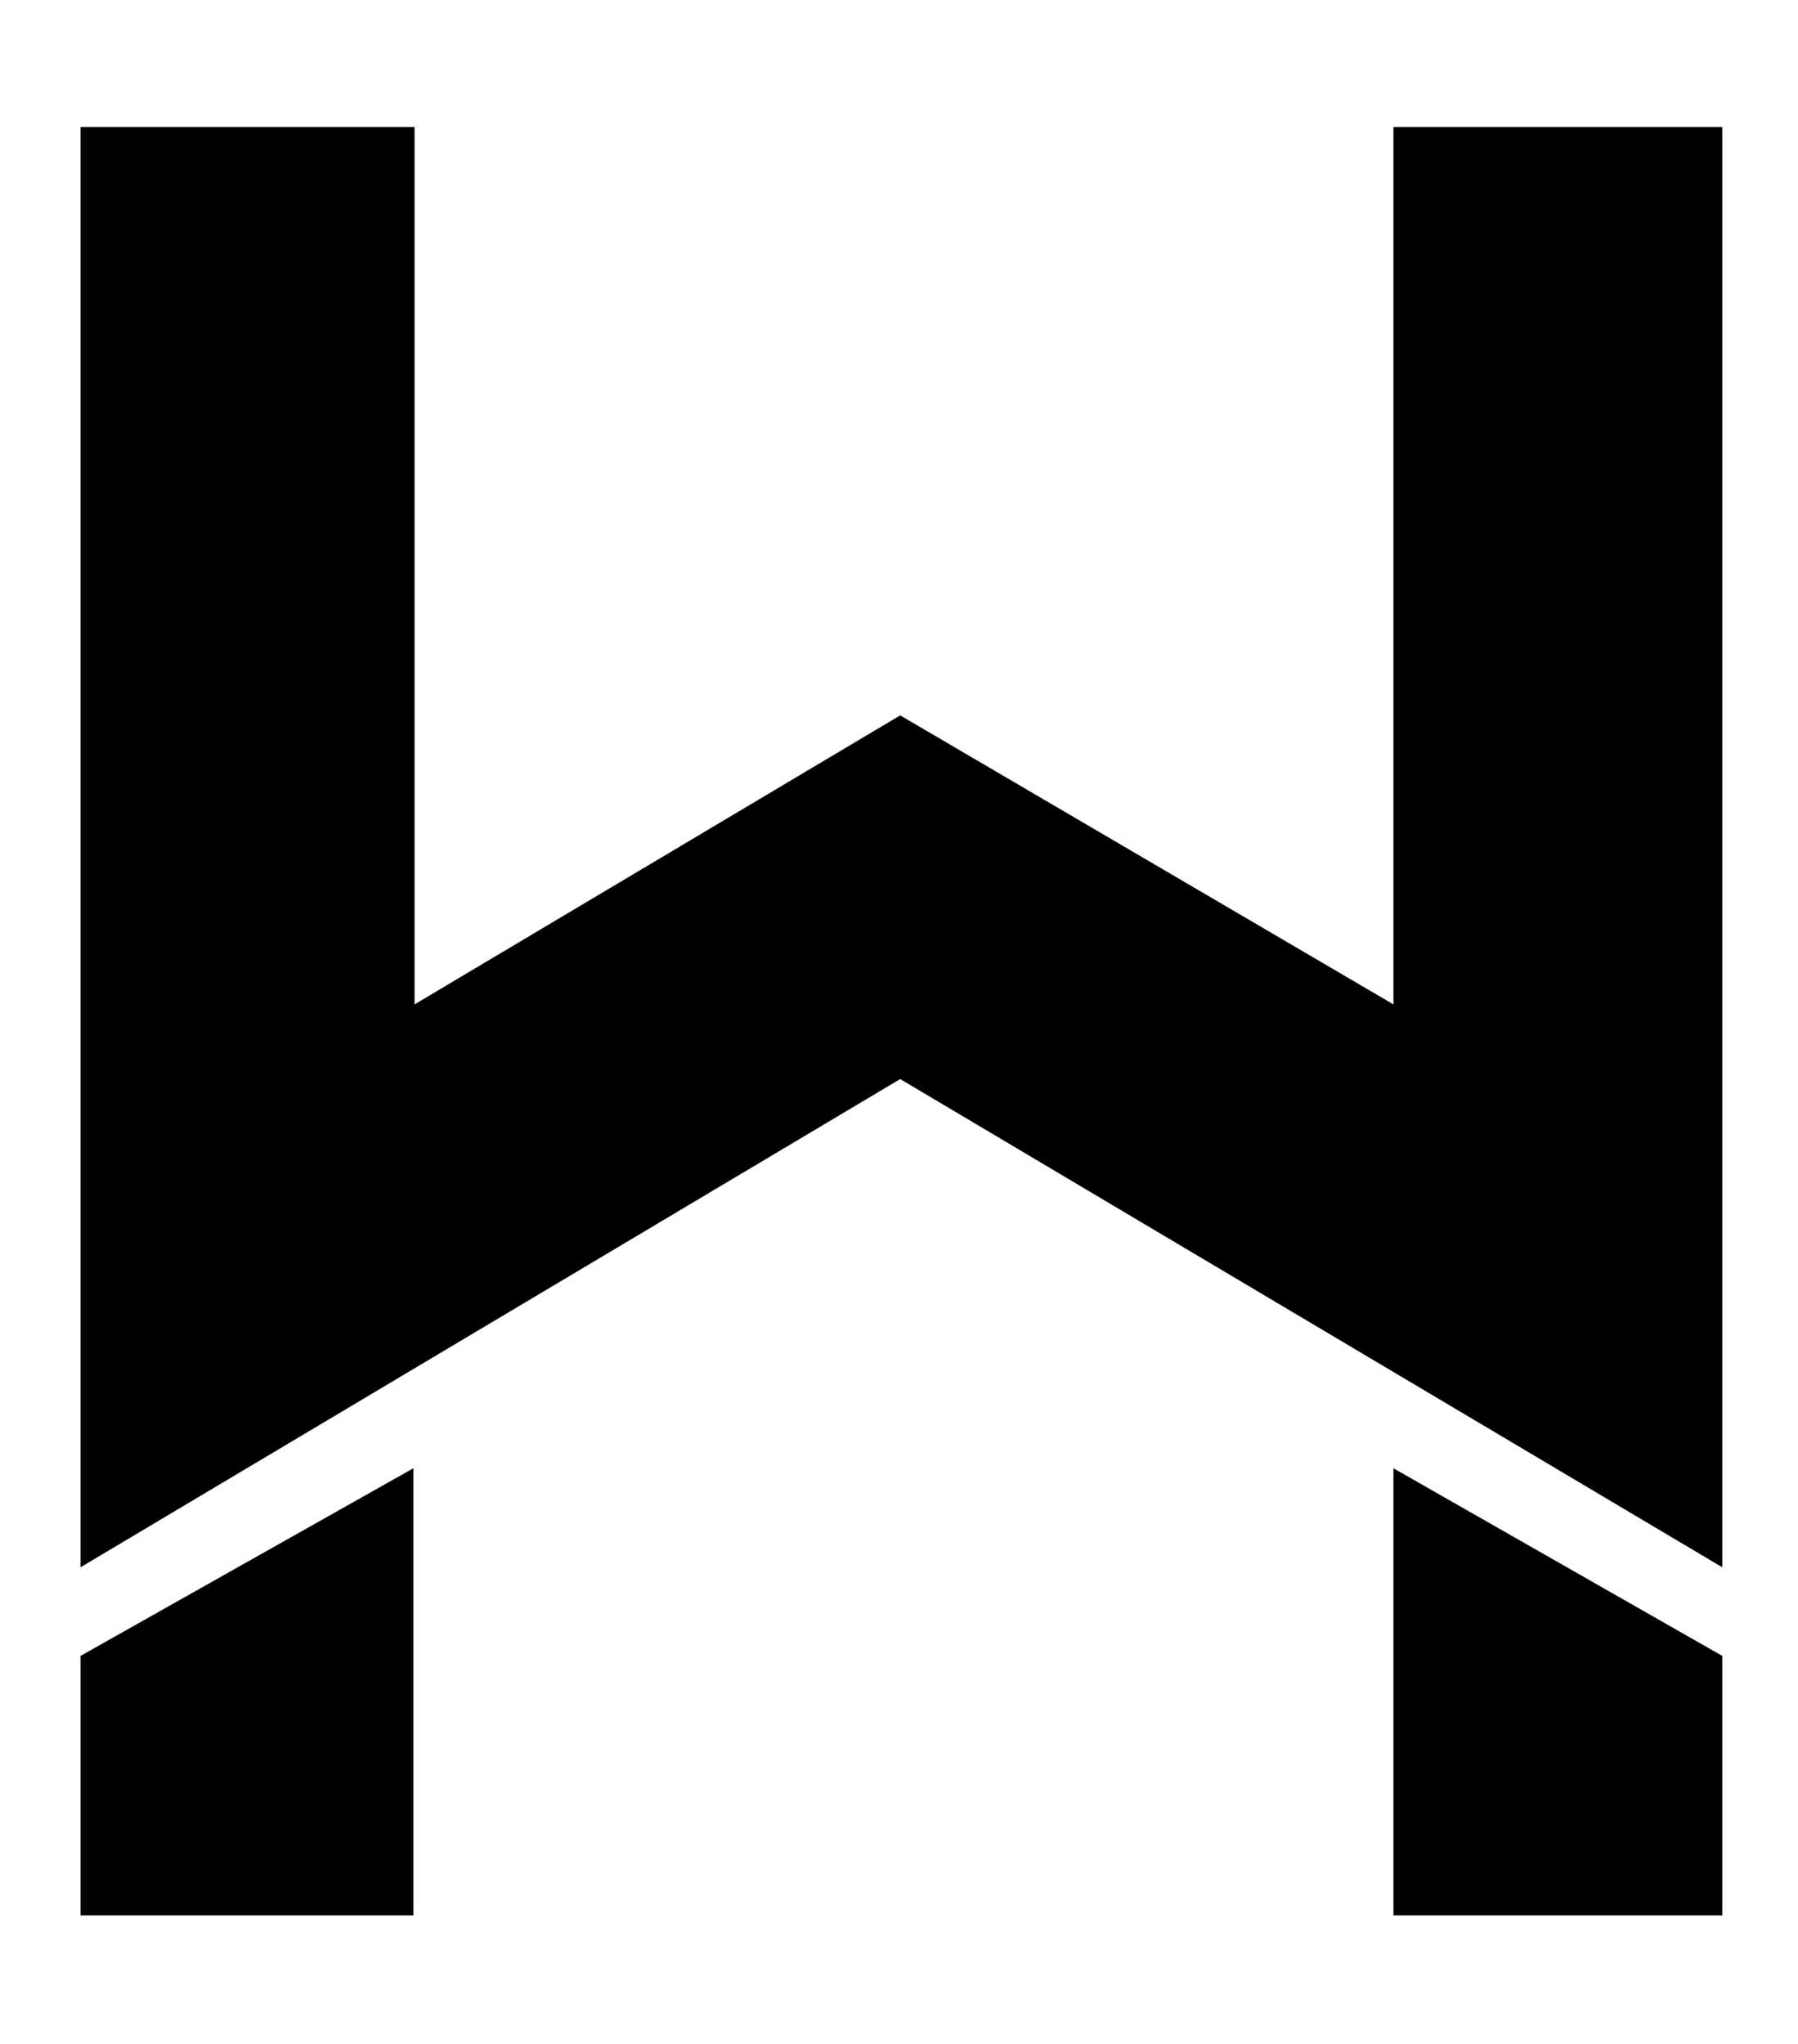 <svg xmlns="http://www.w3.org/2000/svg" width="0.88em" height="1em" viewBox="0 0 448 512"><path fill="currentColor" d="M18.9 479.8h83.4v-112l-83.4 47zm329 0h82.4v-65l-82.4-47zm0-448v219.8l-123.6-72.4l-121.7 72.4V31.8H18.9v360.8l205.4-122.3l206 122.3V31.8H348z"/></svg>